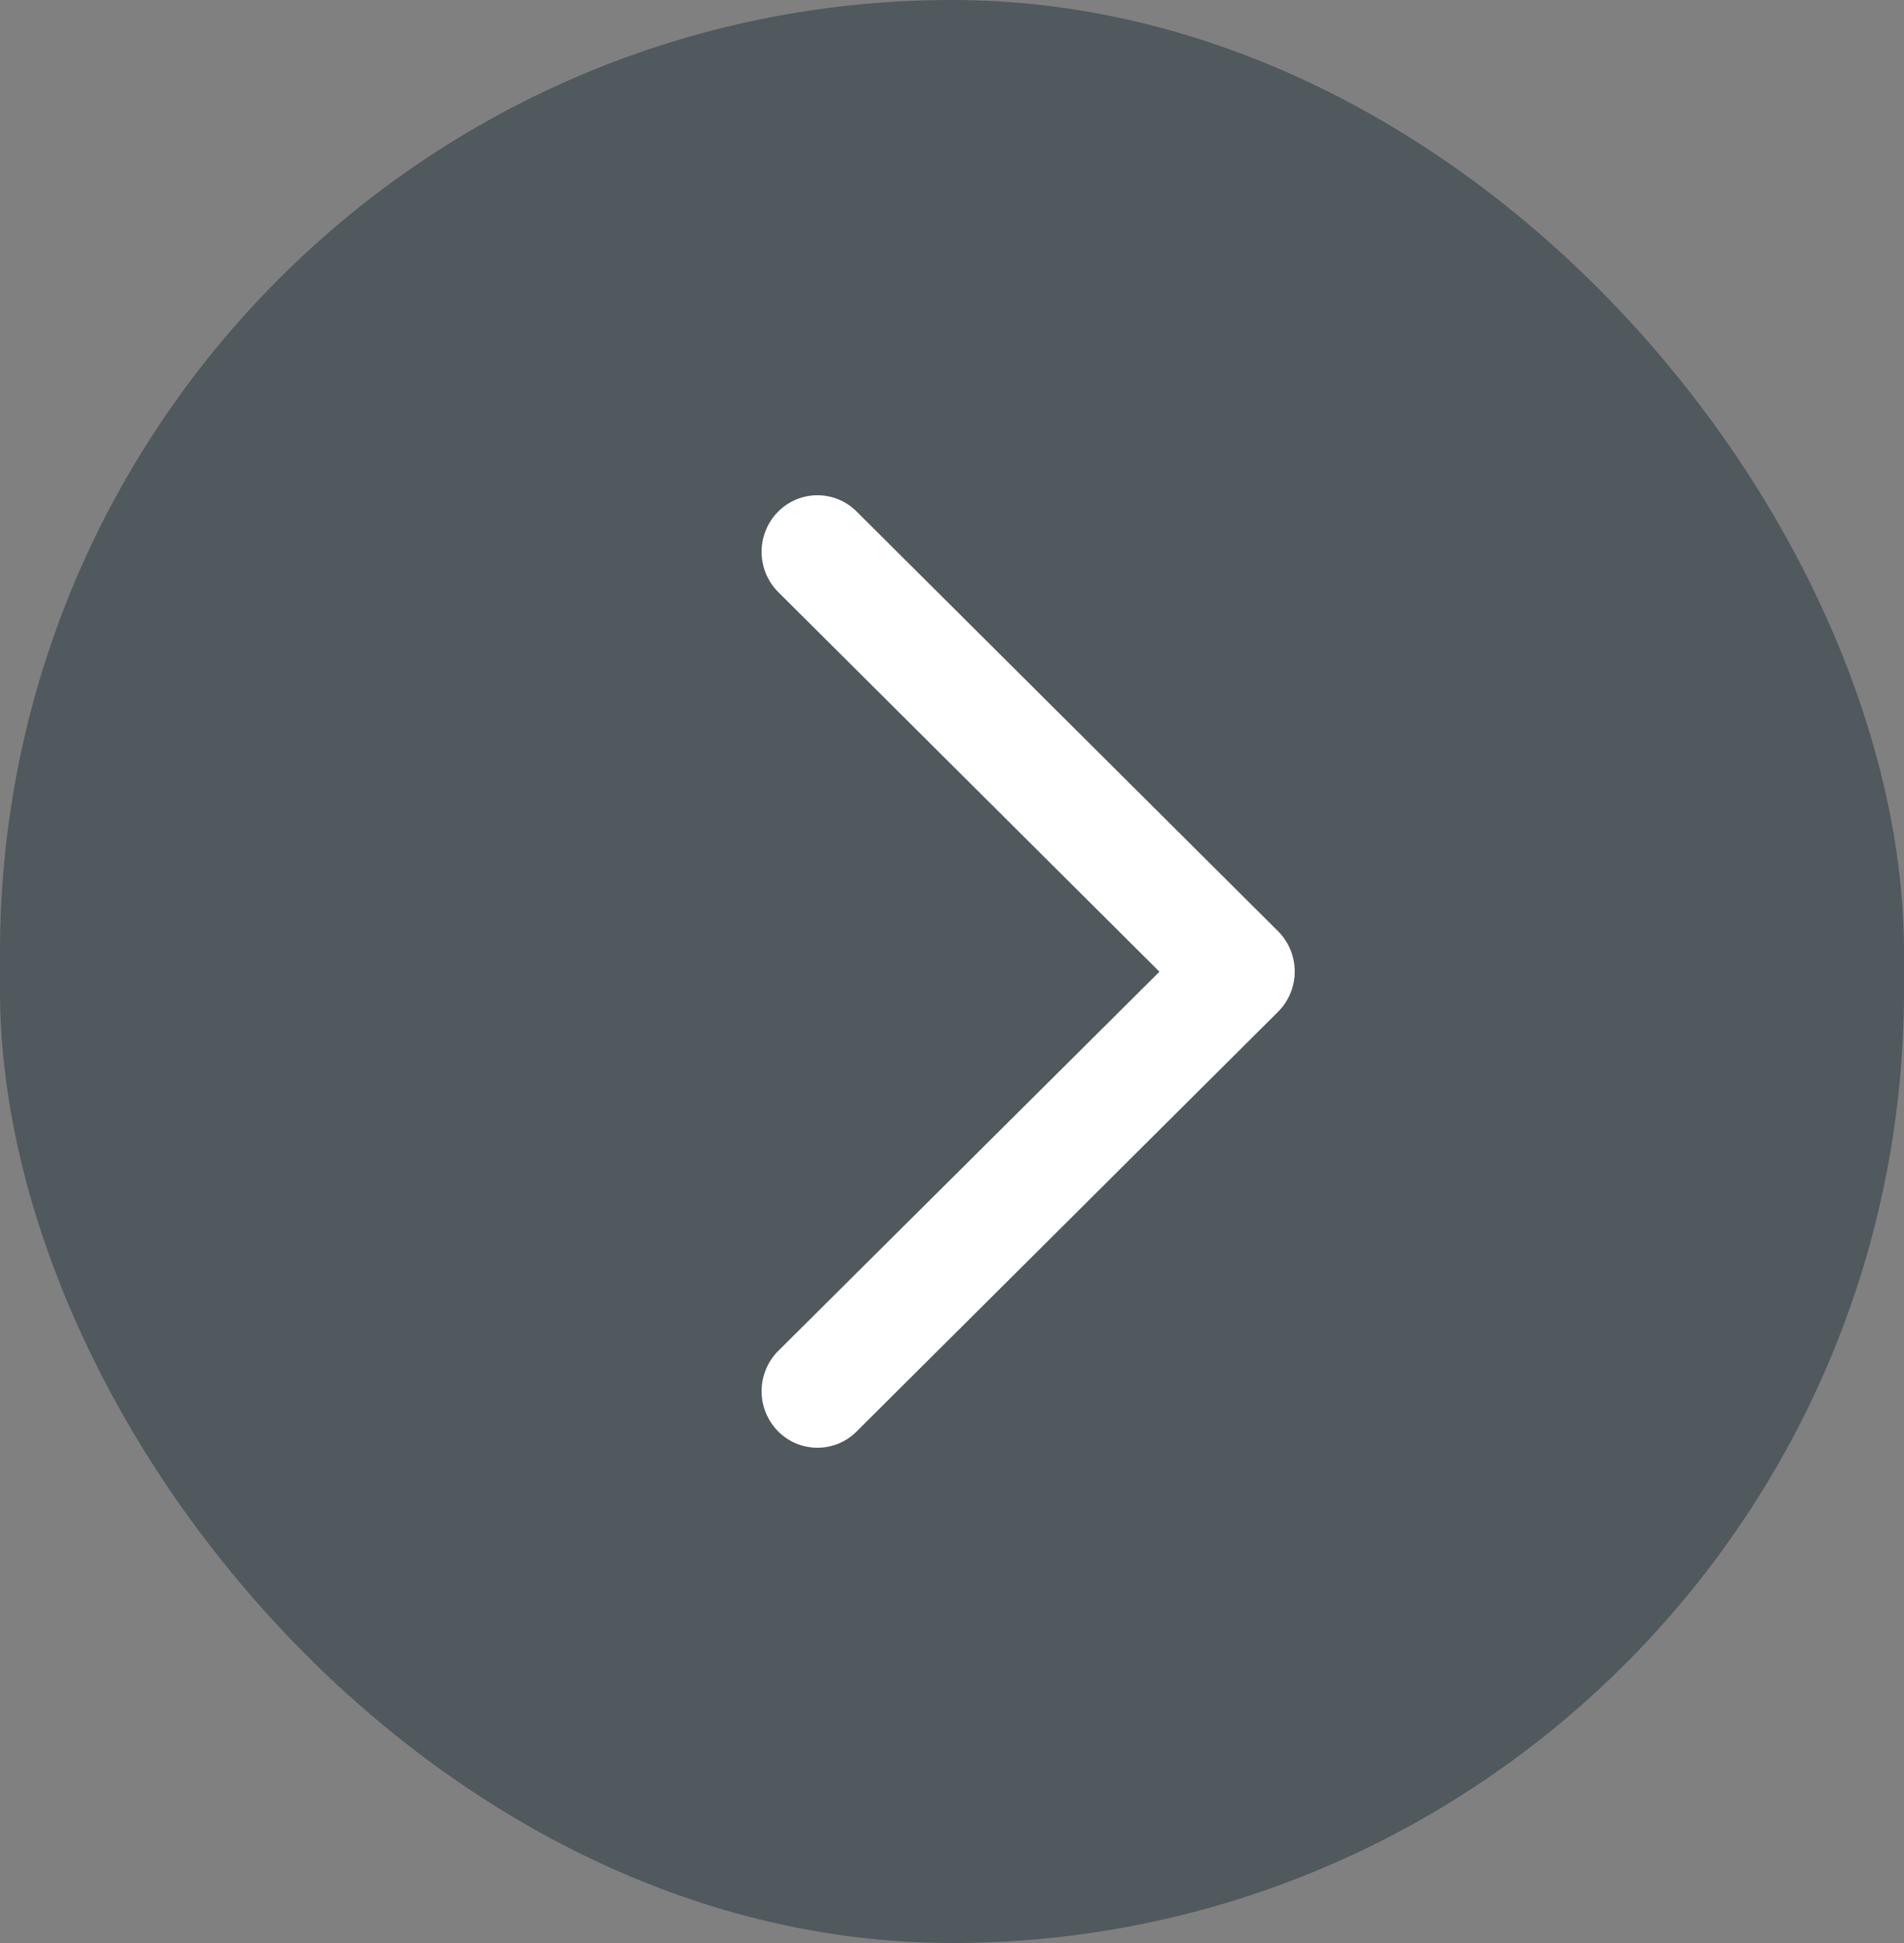 <svg width="50" height="51" fill="none" xmlns="http://www.w3.org/2000/svg"><rect width="100%" height="100%" fill="#808080" stroke="none"/><rect width="50" height="51" rx="25" fill="#081F28" fill-opacity=".4"/><path d="M22.495 13.426a1.454 1.454 0 0 0-2.057 0 1.497 1.497 0 0 0 0 2.116l10.01 9.964-10.01 9.952a1.497 1.497 0 0 0 0 2.116c.57.568 1.486.568 2.057 0l11.067-11.016a1.497 1.497 0 0 0 0-2.116L22.495 13.426Z" fill="#fff"/></svg>